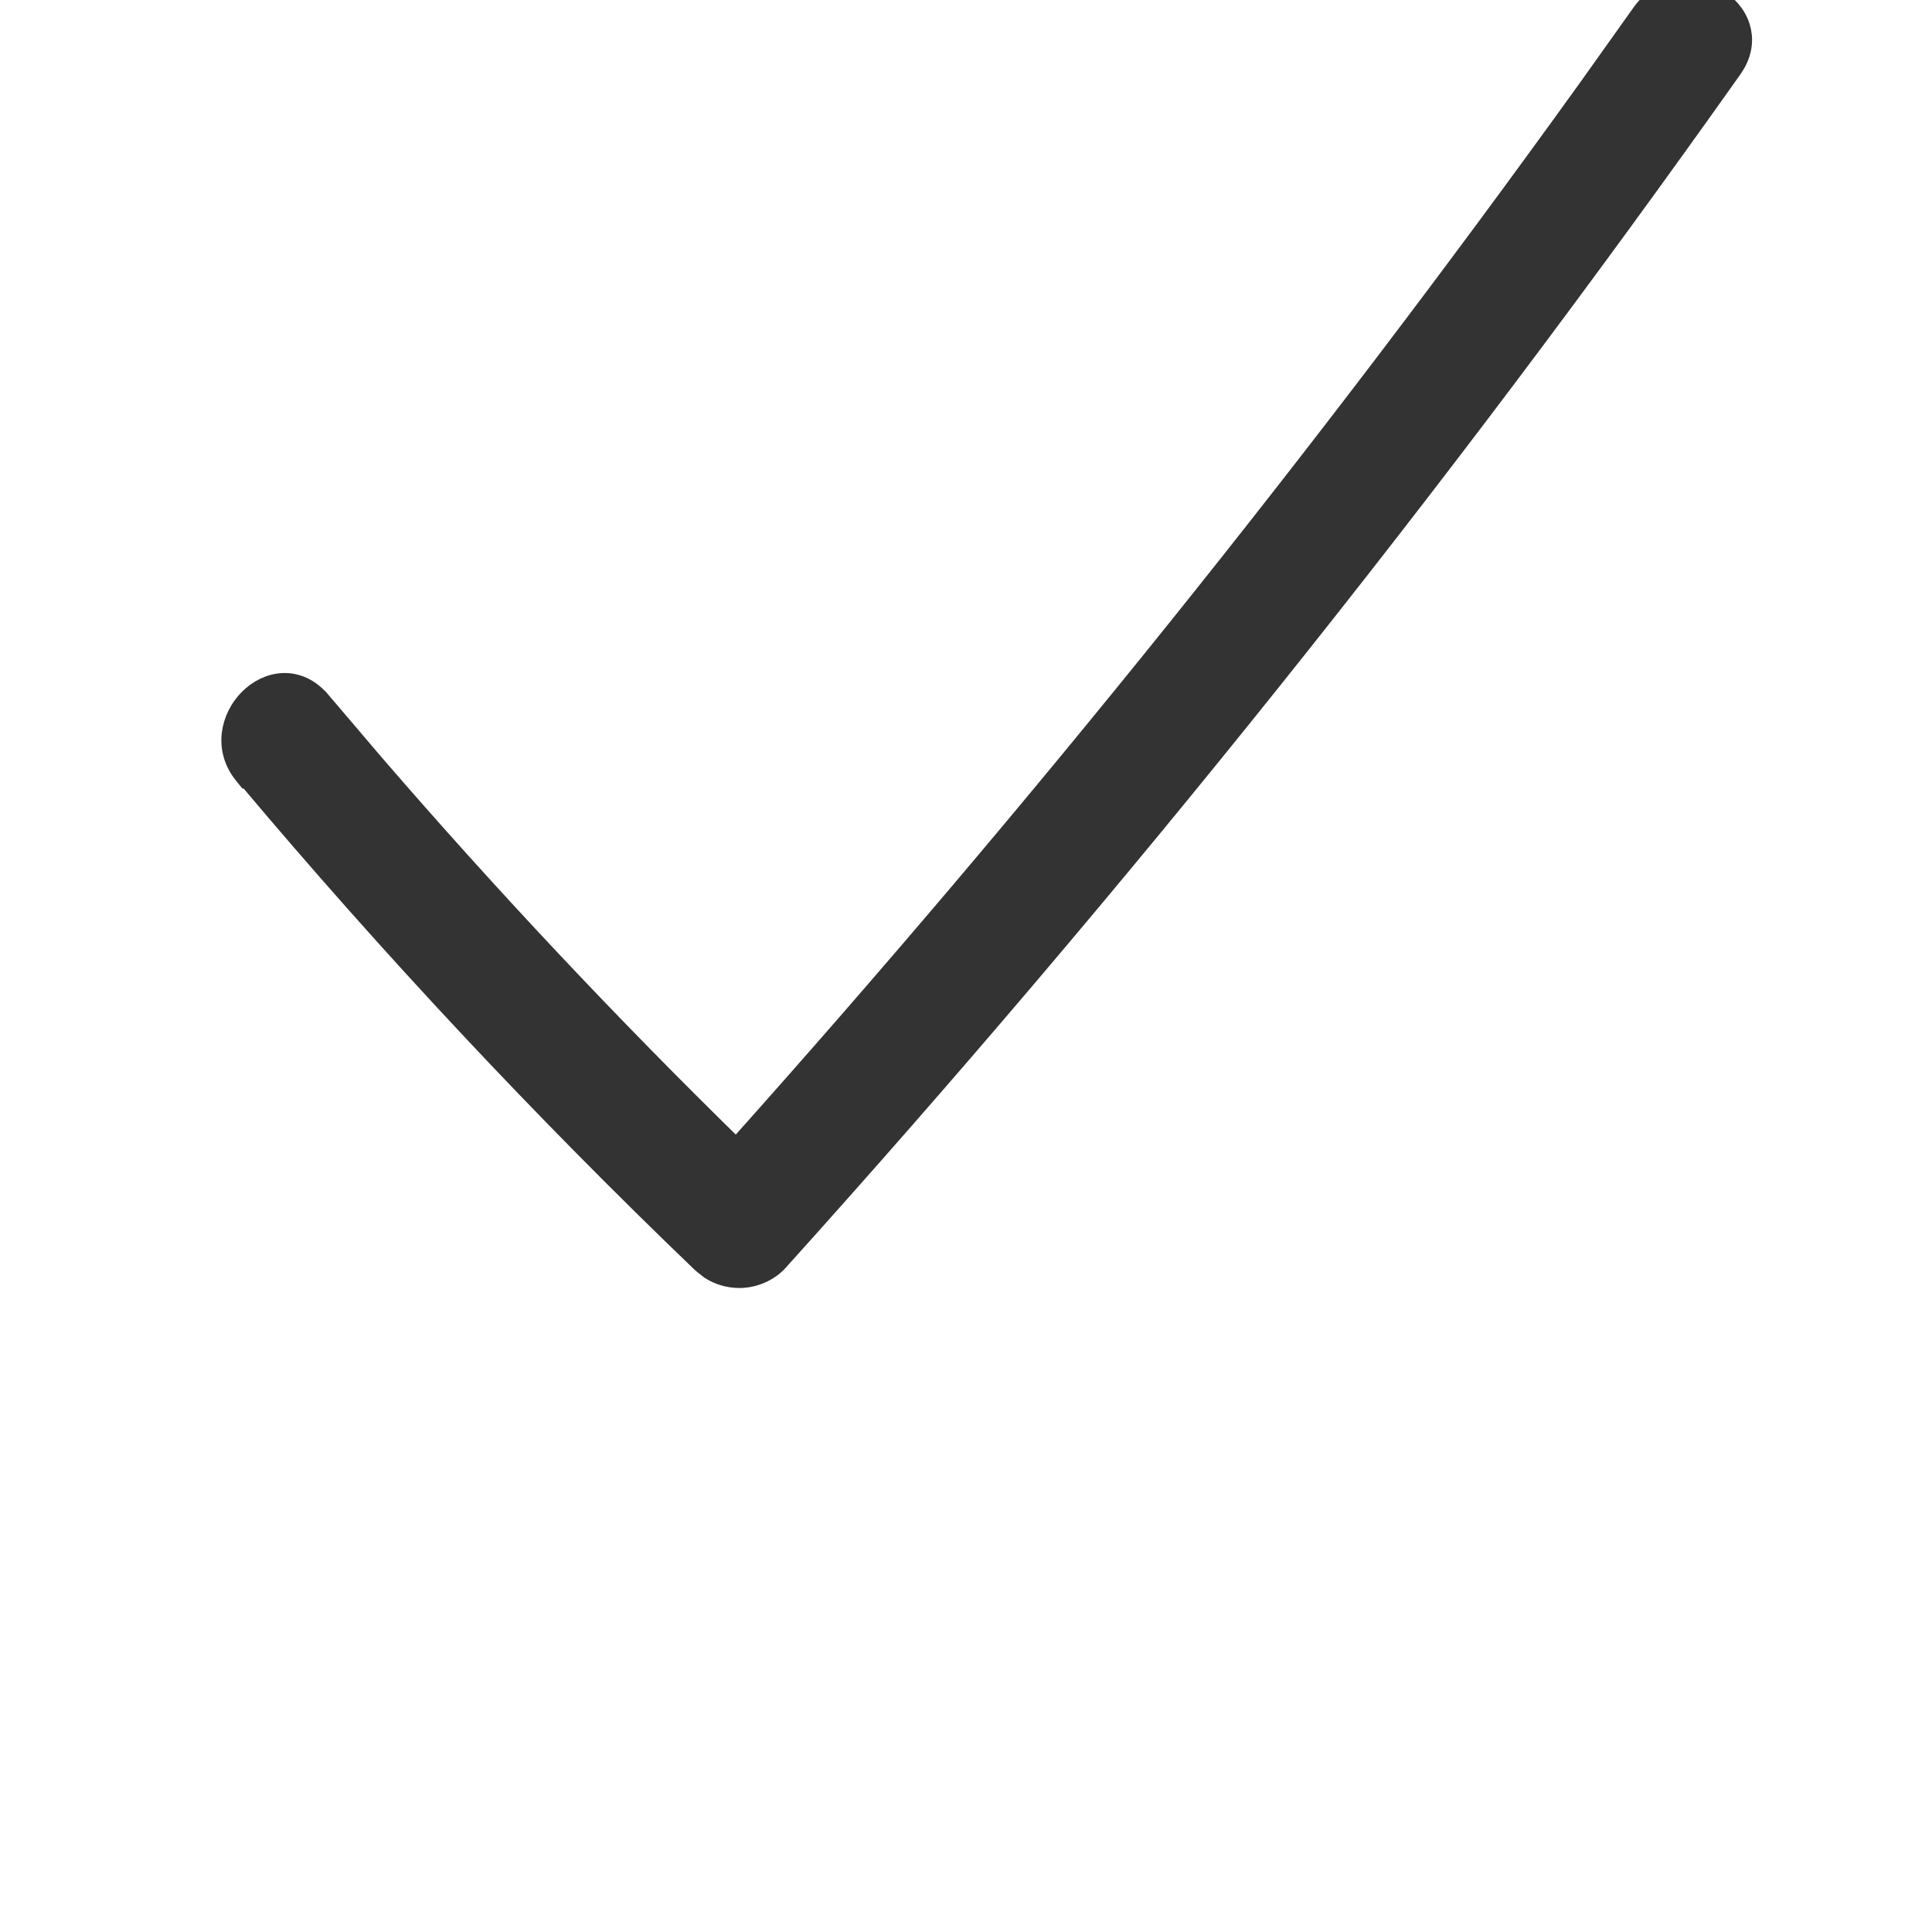 <svg width="24" height="24" viewBox="0 0 24 24" fill="none" xmlns="http://www.w3.org/2000/svg">
<g clip-path="url(#clip0_3_2012)">
<path d="M20.396 0.163C20.639 -0.181 21.046 -0.181 21.317 -0.022C21.454 0.057 21.568 0.182 21.616 0.338C21.659 0.478 21.645 0.633 21.561 0.783L21.52 0.848C17.858 6.021 13.896 10.974 9.652 15.682L9.646 15.688C9.522 15.808 9.355 15.875 9.183 15.875C9.053 15.875 8.927 15.837 8.82 15.768L8.72 15.688C6.736 13.784 4.855 11.774 3.084 9.67H3.07L3.033 9.624C2.768 9.301 2.87 8.908 3.091 8.685C3.202 8.573 3.351 8.493 3.514 8.486C3.681 8.479 3.847 8.55 3.98 8.708H3.981L4.652 9.496C6.082 11.152 7.582 12.746 9.146 14.275C12.9 10.078 16.43 5.686 19.718 1.115L20.396 0.163Z" fill="#333333" stroke="#333333" stroke-width="0.25"/>
</g>
<defs>
<clipPath id="clip0_3_2012">
<rect width="24" height="24" fill="white"/>
</clipPath>
</defs>
</svg>
